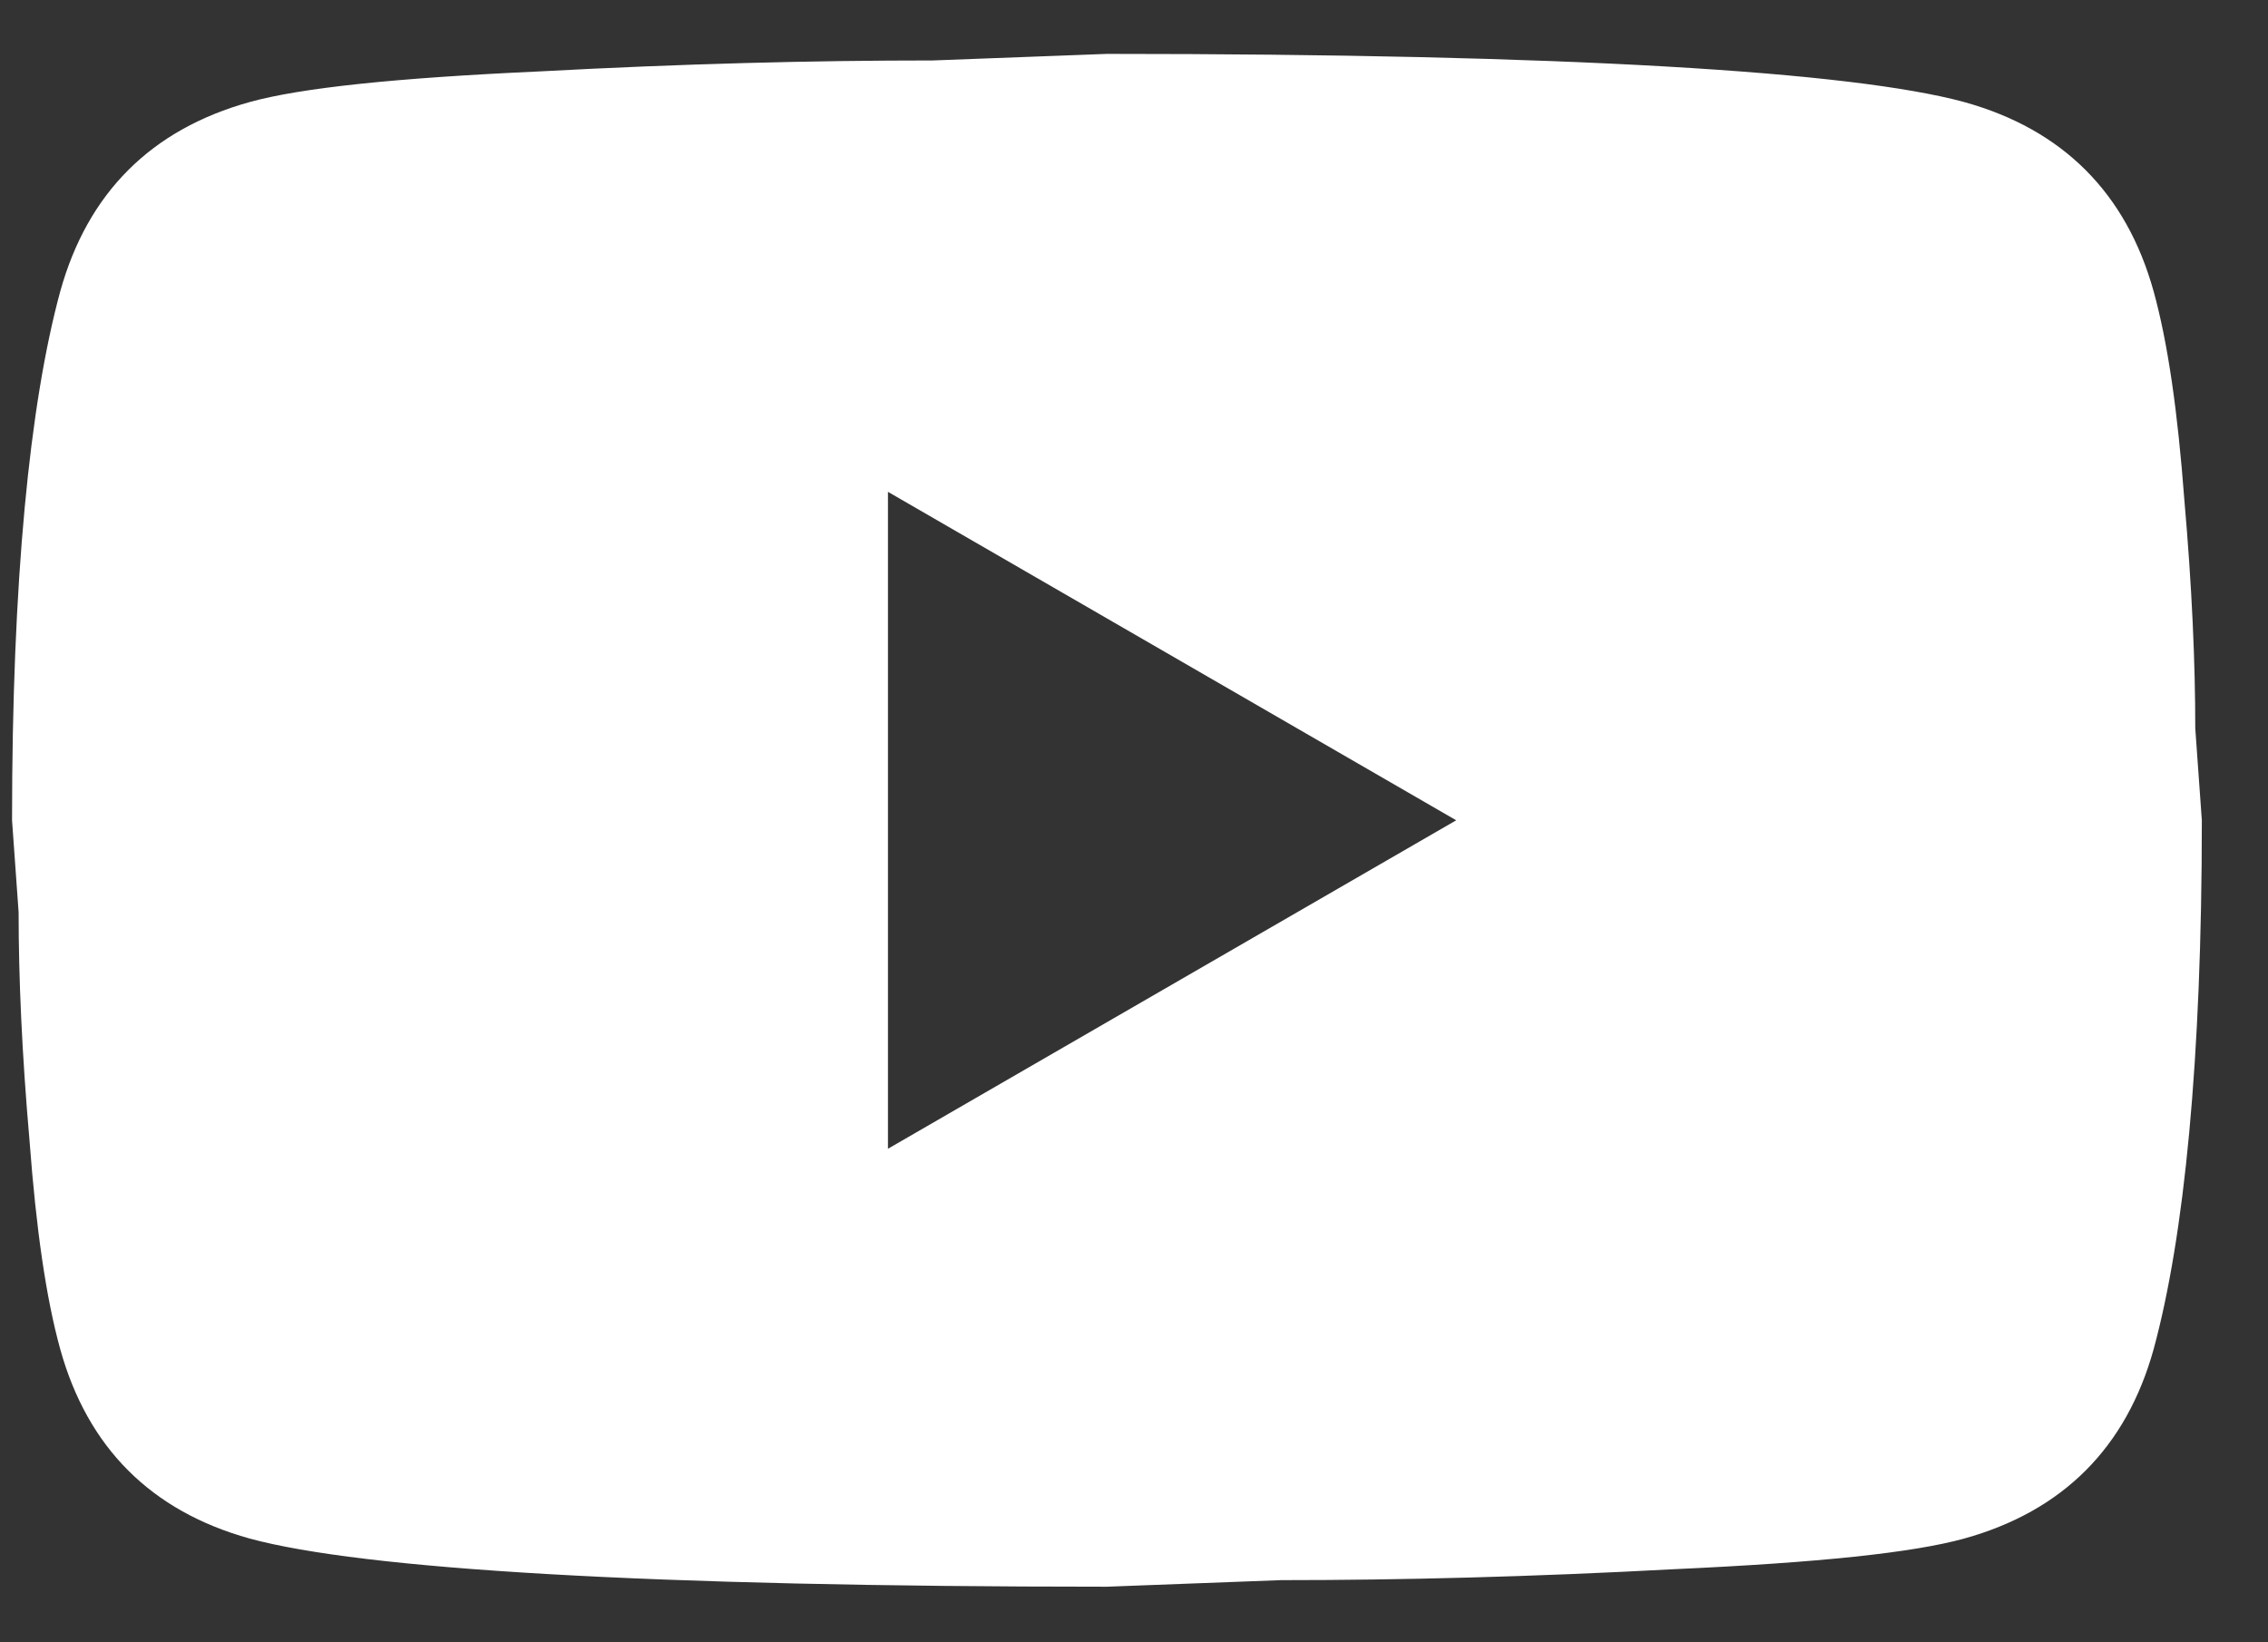 <svg width="29" height="21" viewBox="0 0 29 21" fill="none" xmlns="http://www.w3.org/2000/svg">
<rect x="0" y="0" width="29" height="21" fill="#333333" stroke="none"/>
<path d="M11.354 14.689L18.62 10.489L11.354 6.289V14.689ZM27.538 3.727C27.72 4.385 27.846 5.267 27.93 6.387C28.028 7.507 28.07 8.473 28.07 9.313L28.154 10.489C28.154 13.555 27.93 15.809 27.538 17.251C27.188 18.511 26.376 19.323 25.116 19.673C24.458 19.855 23.254 19.981 21.406 20.065C19.586 20.163 17.92 20.205 16.38 20.205L14.154 20.289C8.288 20.289 4.634 20.065 3.192 19.673C1.932 19.323 1.12 18.511 0.77 17.251C0.588 16.593 0.462 15.711 0.378 14.591C0.28 13.471 0.238 12.505 0.238 11.665L0.154 10.489C0.154 7.423 0.378 5.169 0.77 3.727C1.12 2.467 1.932 1.655 3.192 1.305C3.85 1.123 5.054 0.997 6.902 0.913C8.722 0.815 10.388 0.773 11.928 0.773L14.154 0.689C20.02 0.689 23.674 0.913 25.116 1.305C26.376 1.655 27.188 2.467 27.538 3.727Z" fill="white"/>
</svg>
